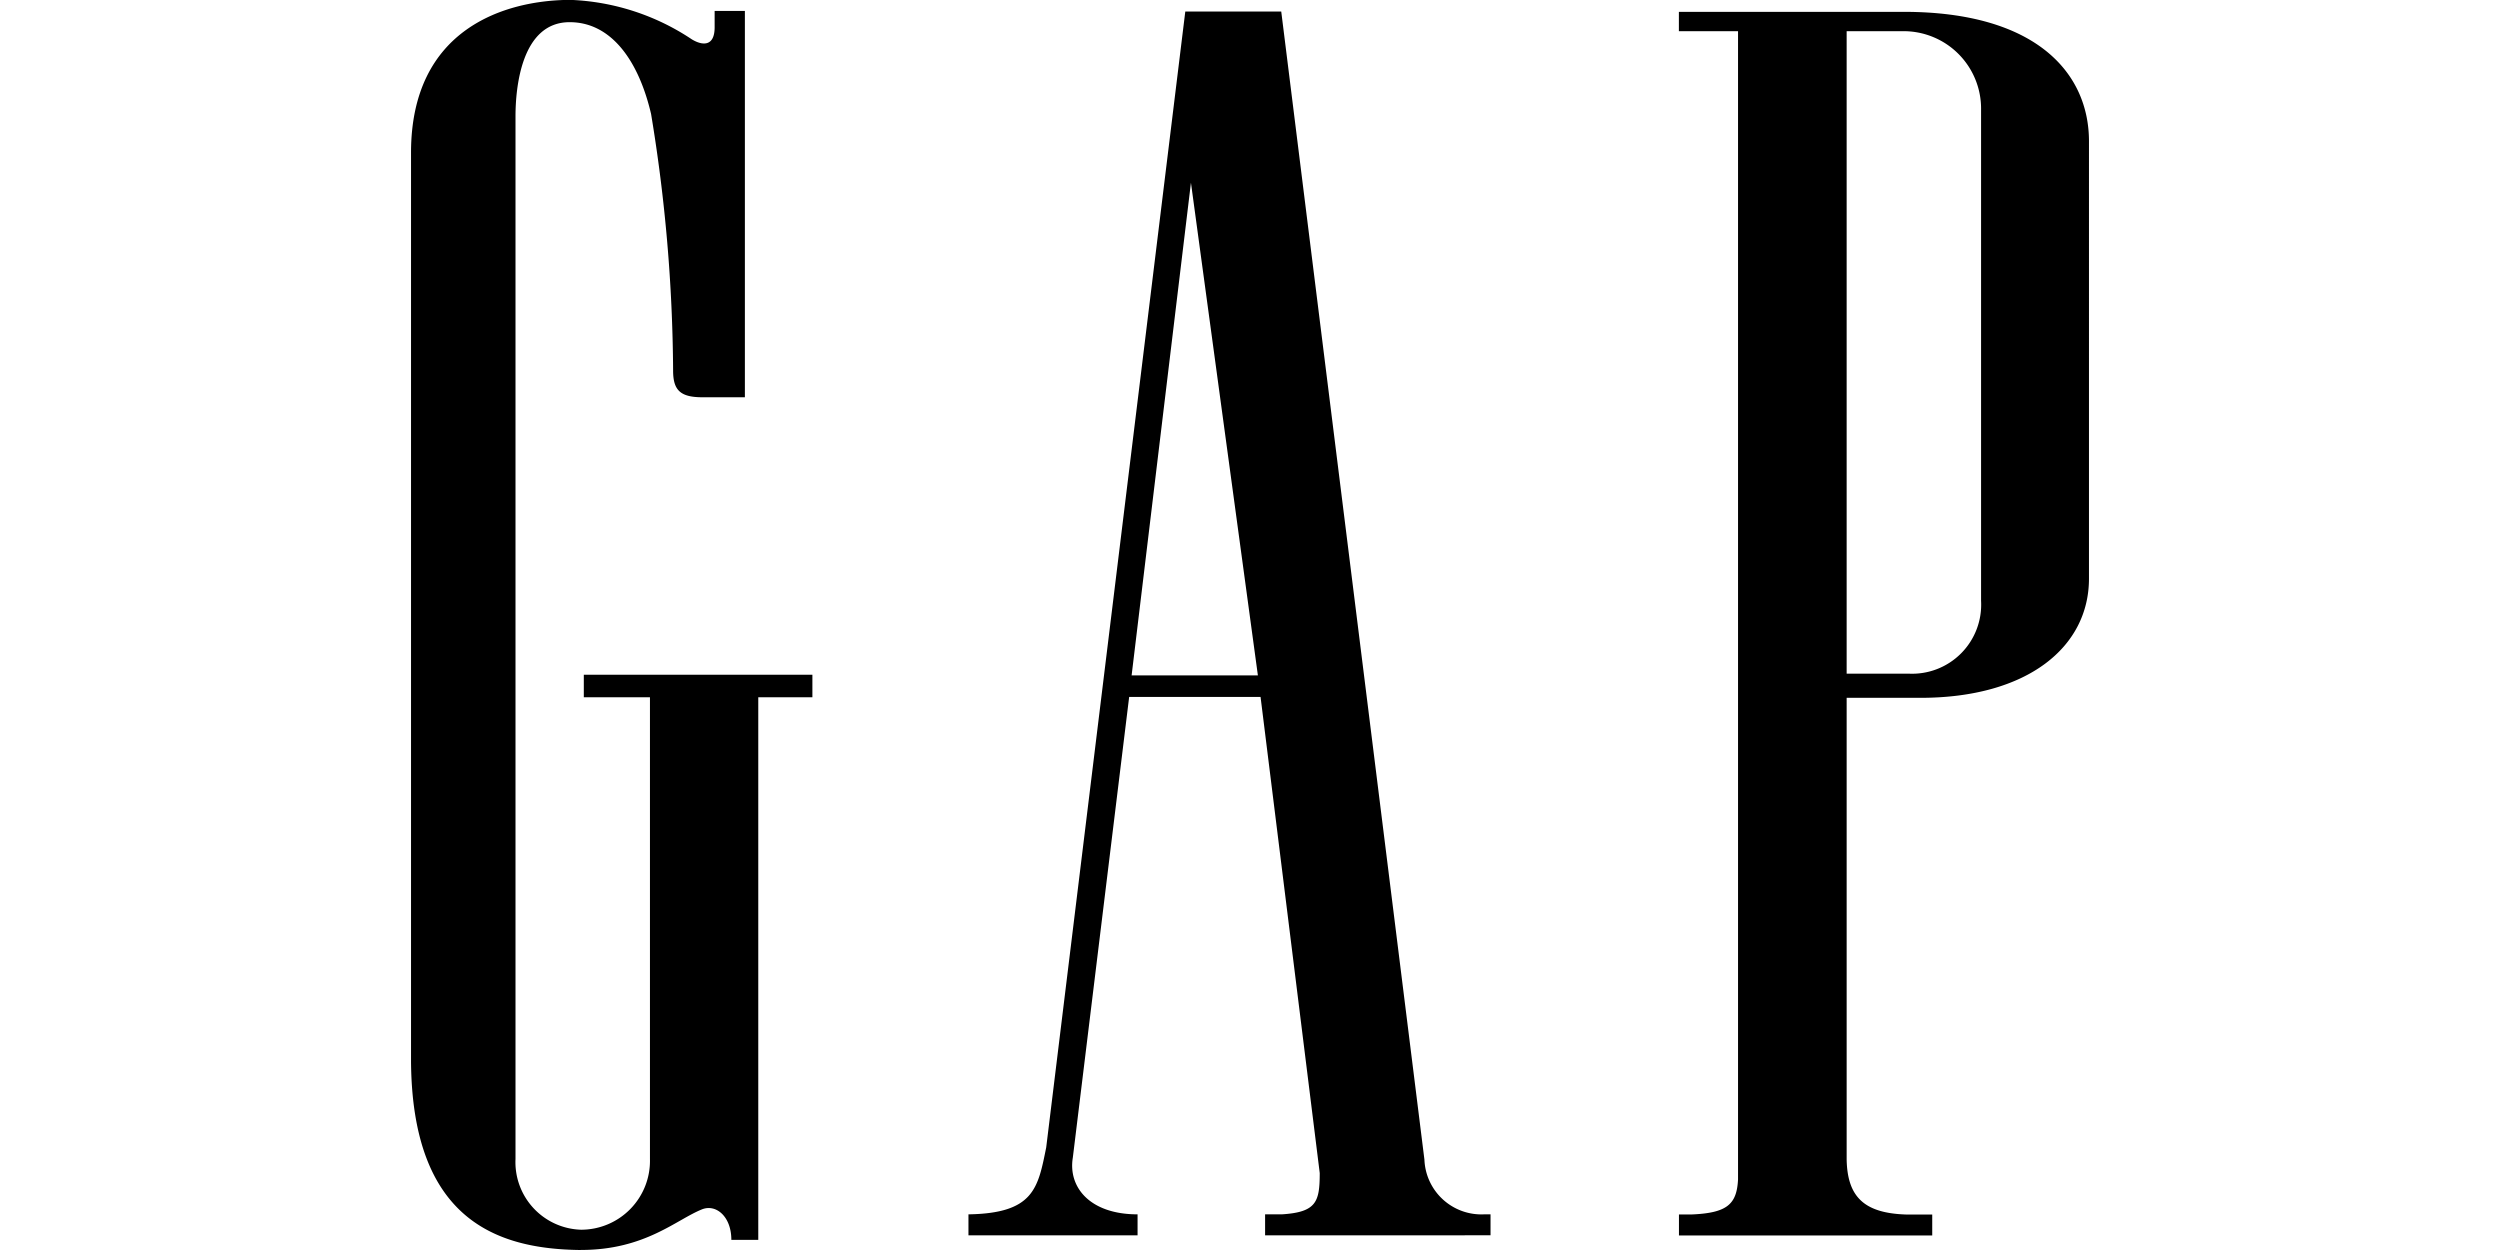 <svg xmlns="http://www.w3.org/2000/svg" width="600" height="300" viewBox="0 0 67.682 50.419"><path fill="#000" d="M6.821 50.419c-3.358-.04-6.772-1.223-6.82-7.6V6.139C.012 1.153 3.793.006 6.424-.005a9.475 9.475 0 0 1 4.9 1.59c.411.252.92.315.923-.478V.441h1.22v15.583h-1.708c-.886 0-1.187-.273-1.187-1.075a65.492 65.492 0 0 0-.889-10.354C9.16 2.367 8.033.903 6.415.895c-1.965-.017-2.2 2.648-2.2 3.791v42.063a2.727 2.727 0 0 0 2.649 2.852 2.779 2.779 0 0 0 2.774-2.852V28.124H6.97v-.908h9.22v.908h-2.183v21.885h-1.086c0-.941-.615-1.449-1.175-1.233-1.048.416-2.3 1.641-4.884 1.641zm44.322-.587v-.845h.483c1.465-.057 1.848-.41 1.9-1.413V1.259H51.14V.478h9.062c5.352-.005 7.479 2.469 7.479 5.22V23.34c0 2.752-2.468 4.807-6.8 4.807h-2.974v18.624c.031 1.468.664 2.157 2.379 2.216h1.073v.845zm6.764-24.438v1.778h2.5a2.787 2.787 0 0 0 2.922-2.941v-19.8a3.124 3.124 0 0 0-3.145-3.173h-2.277zM34.45 49.827v-.846h.673c1.406-.088 1.528-.51 1.531-1.664l-2.387-19.206h-5.3l-2.273 18.586c-.193 1.181.681 2.284 2.612 2.284v.846h-6.821v-.846c2.636-.043 2.805-1.051 3.136-2.7L31.231.464h3.87l5.774 46.3v-.036a2.3 2.3 0 0 0 2.428 2.252h.24v.846zm-5.384-22.586h5.093l-2.7-19.871z"/></svg>